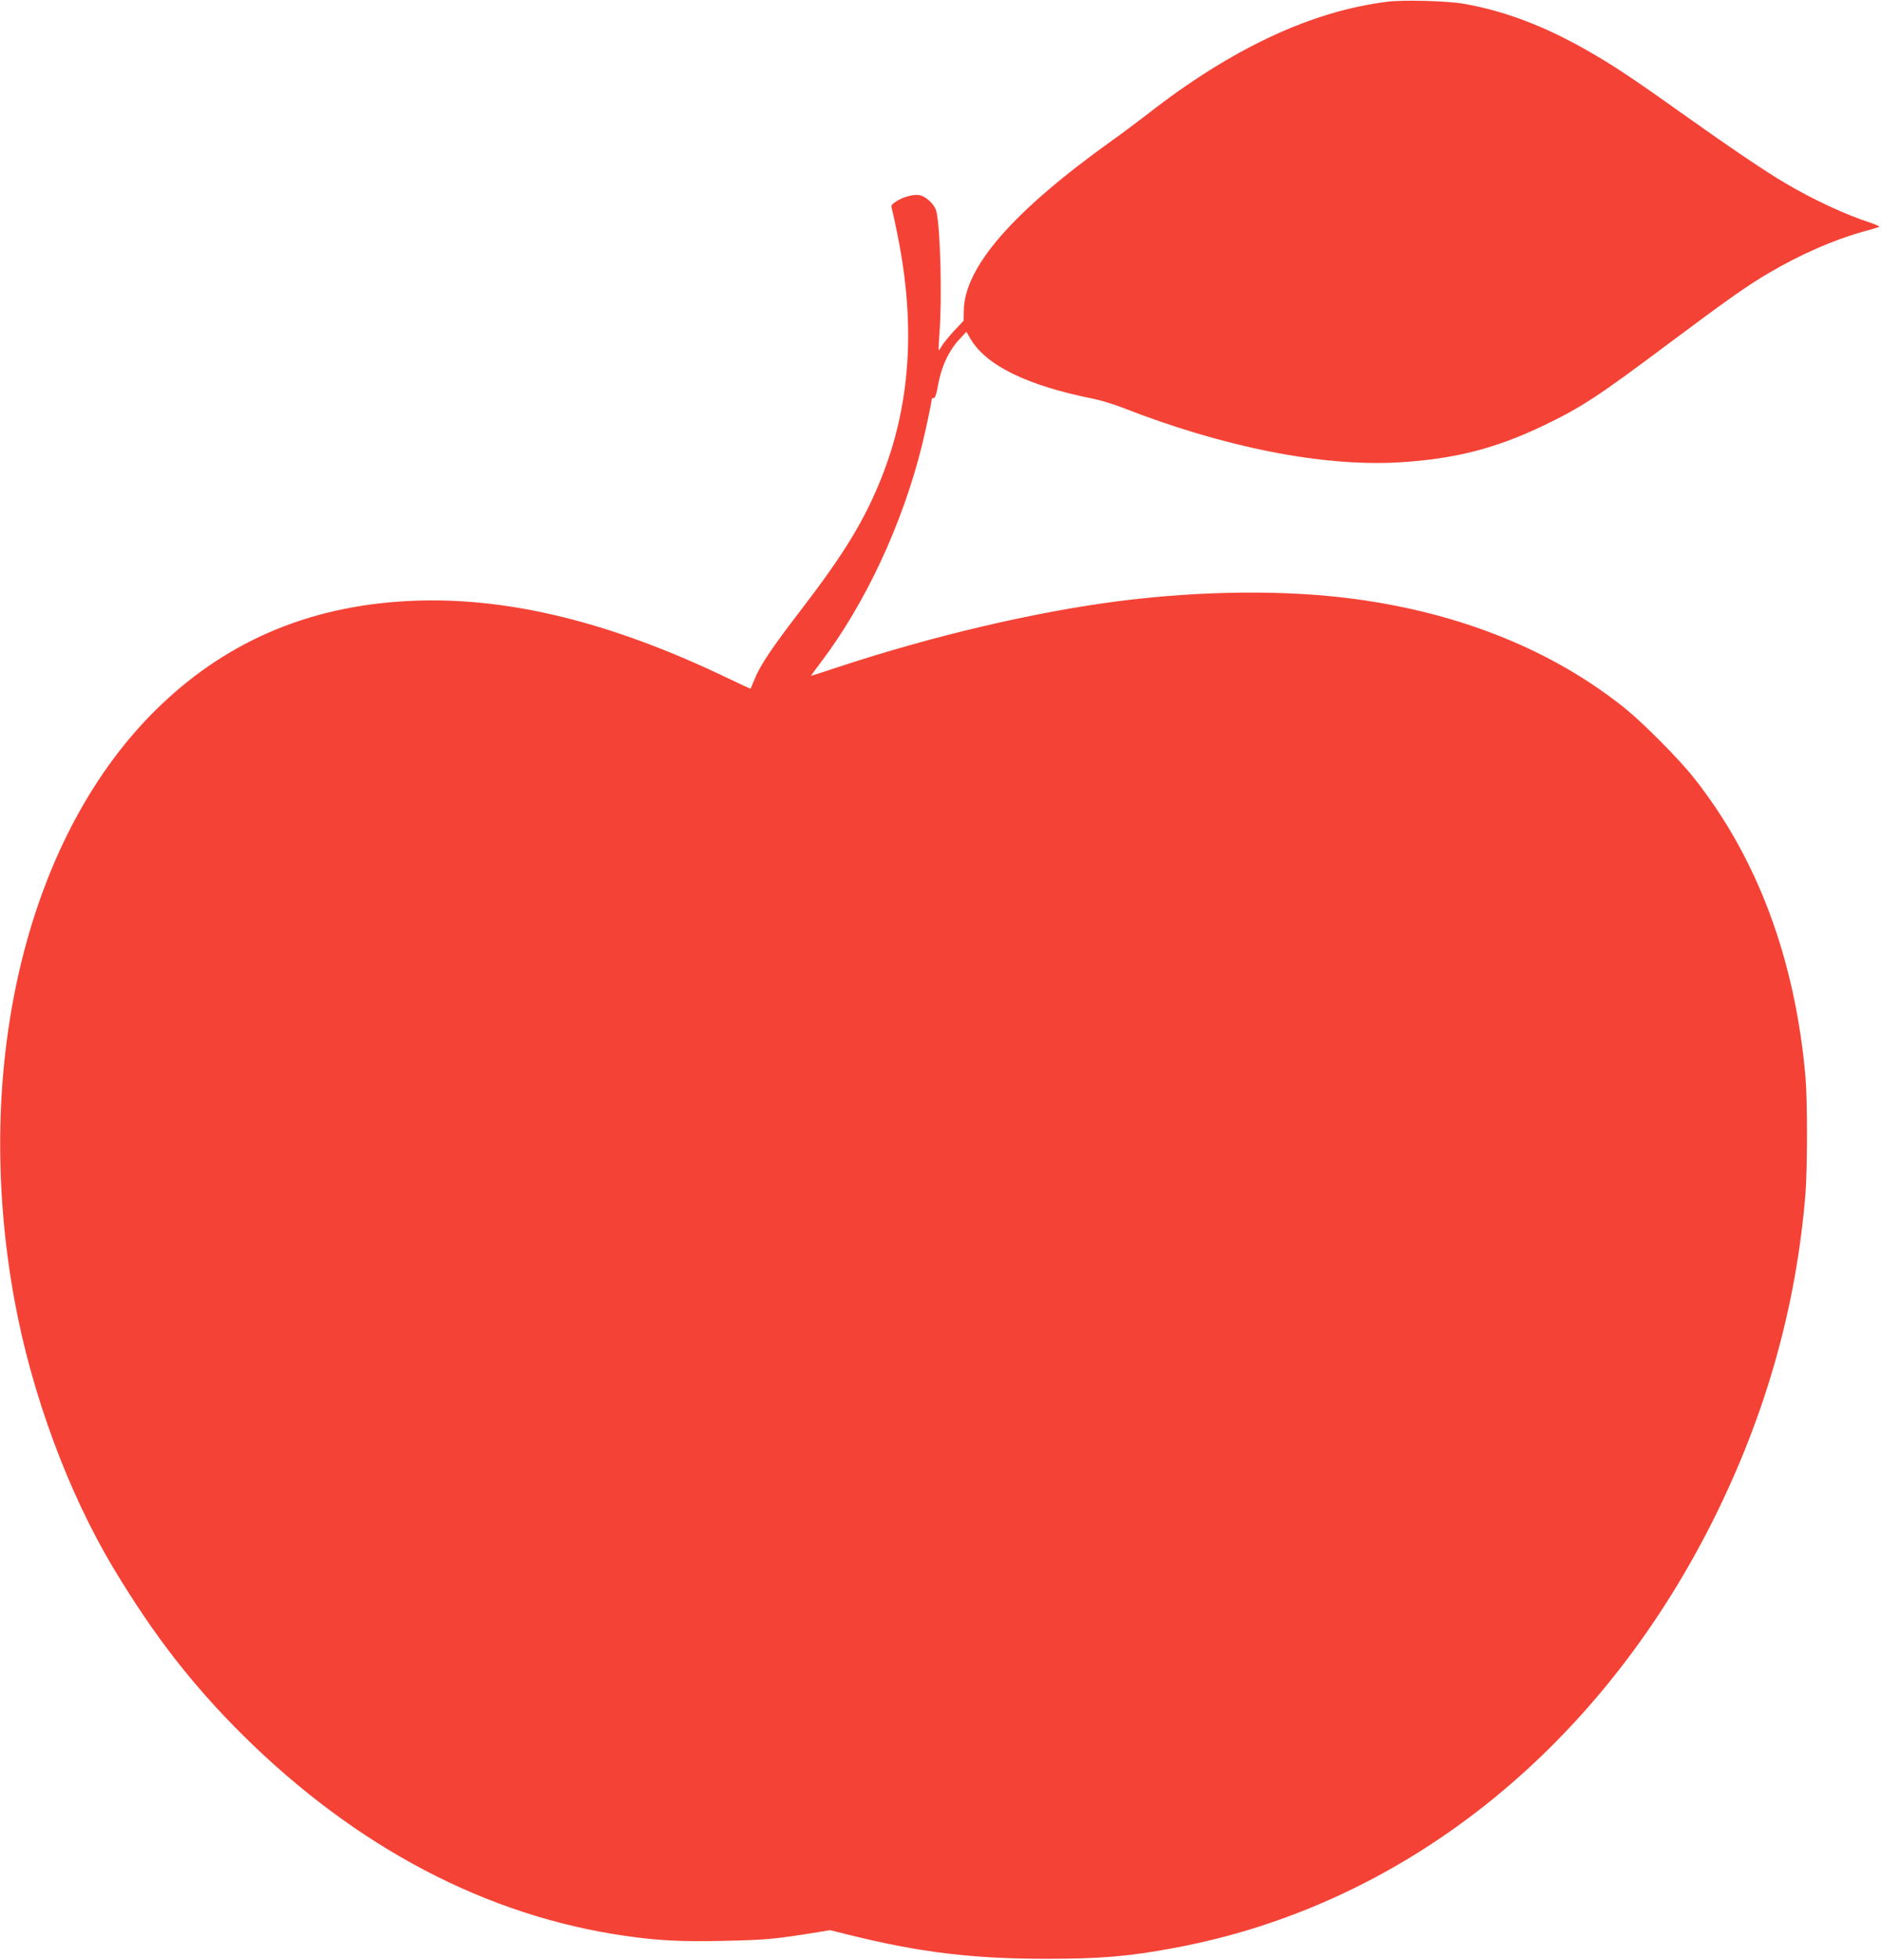 <?xml version="1.0" standalone="no"?>
<!DOCTYPE svg PUBLIC "-//W3C//DTD SVG 20010904//EN"
 "http://www.w3.org/TR/2001/REC-SVG-20010904/DTD/svg10.dtd">
<svg version="1.0" xmlns="http://www.w3.org/2000/svg"
 width="1230pt" height="1280pt" viewBox="0 0 1230 1280"
 preserveAspectRatio="xMidYMid meet">
<g transform="translate(0,1280) scale(0.1,-0.1)"
fill="#f44336" stroke="none">
<path d="M9070 12789 c-499 -61 -1021 -306 -1570 -734 -58 -45 -163 -124 -235
-175 -647 -463 -962 -825 -966 -1109 l-1 -66 -61 -64 c-33 -36 -69 -80 -80
-98 -11 -19 -21 -33 -22 -31 -2 2 1 53 5 113 18 227 6 696 -21 797 -11 42 -64
93 -107 103 -39 8 -107 -10 -154 -40 -35 -23 -36 -26 -27 -57 5 -18 20 -89 34
-158 121 -595 86 -1116 -106 -1595 -110 -275 -242 -492 -528 -864 -184 -239
-263 -357 -298 -444 -14 -34 -26 -63 -27 -65 -2 -1 -72 31 -157 72 -744 357
-1406 522 -2019 503 -670 -21 -1227 -248 -1684 -687 -866 -829 -1235 -2341
-950 -3890 112 -606 349 -1248 644 -1740 263 -439 518 -767 851 -1097 740
-731 1589 -1177 2494 -1307 214 -31 365 -39 639 -33 276 6 329 11 566 48 l135
22 125 -31 c460 -114 806 -156 1285 -156 357 0 539 15 834 70 1492 274 2773
1289 3527 2794 344 687 544 1395 604 2135 13 169 13 609 0 761 -68 771 -315
1431 -730 1954 -98 124 -330 357 -450 454 -474 380 -1078 623 -1776 715 -445
59 -996 53 -1529 -15 -549 -70 -1219 -227 -1837 -431 -98 -33 -178 -58 -178
-57 0 1 30 42 67 91 290 383 531 901 658 1411 27 111 65 289 65 308 0 2 6 4
13 4 9 0 19 30 29 91 21 114 68 216 134 288 l50 54 26 -45 c104 -176 370 -306
805 -393 45 -9 128 -34 185 -56 663 -260 1308 -388 1810 -359 360 21 629 89
943 239 254 122 356 189 841 552 359 268 500 368 638 448 201 118 420 214 606
266 52 14 102 29 110 32 8 3 -16 15 -55 28 -164 53 -373 150 -559 260 -128 75
-356 229 -681 460 -313 223 -453 316 -620 410 -278 158 -537 255 -802 301
-107 18 -390 26 -493 13z"/>
</g>
</svg>
